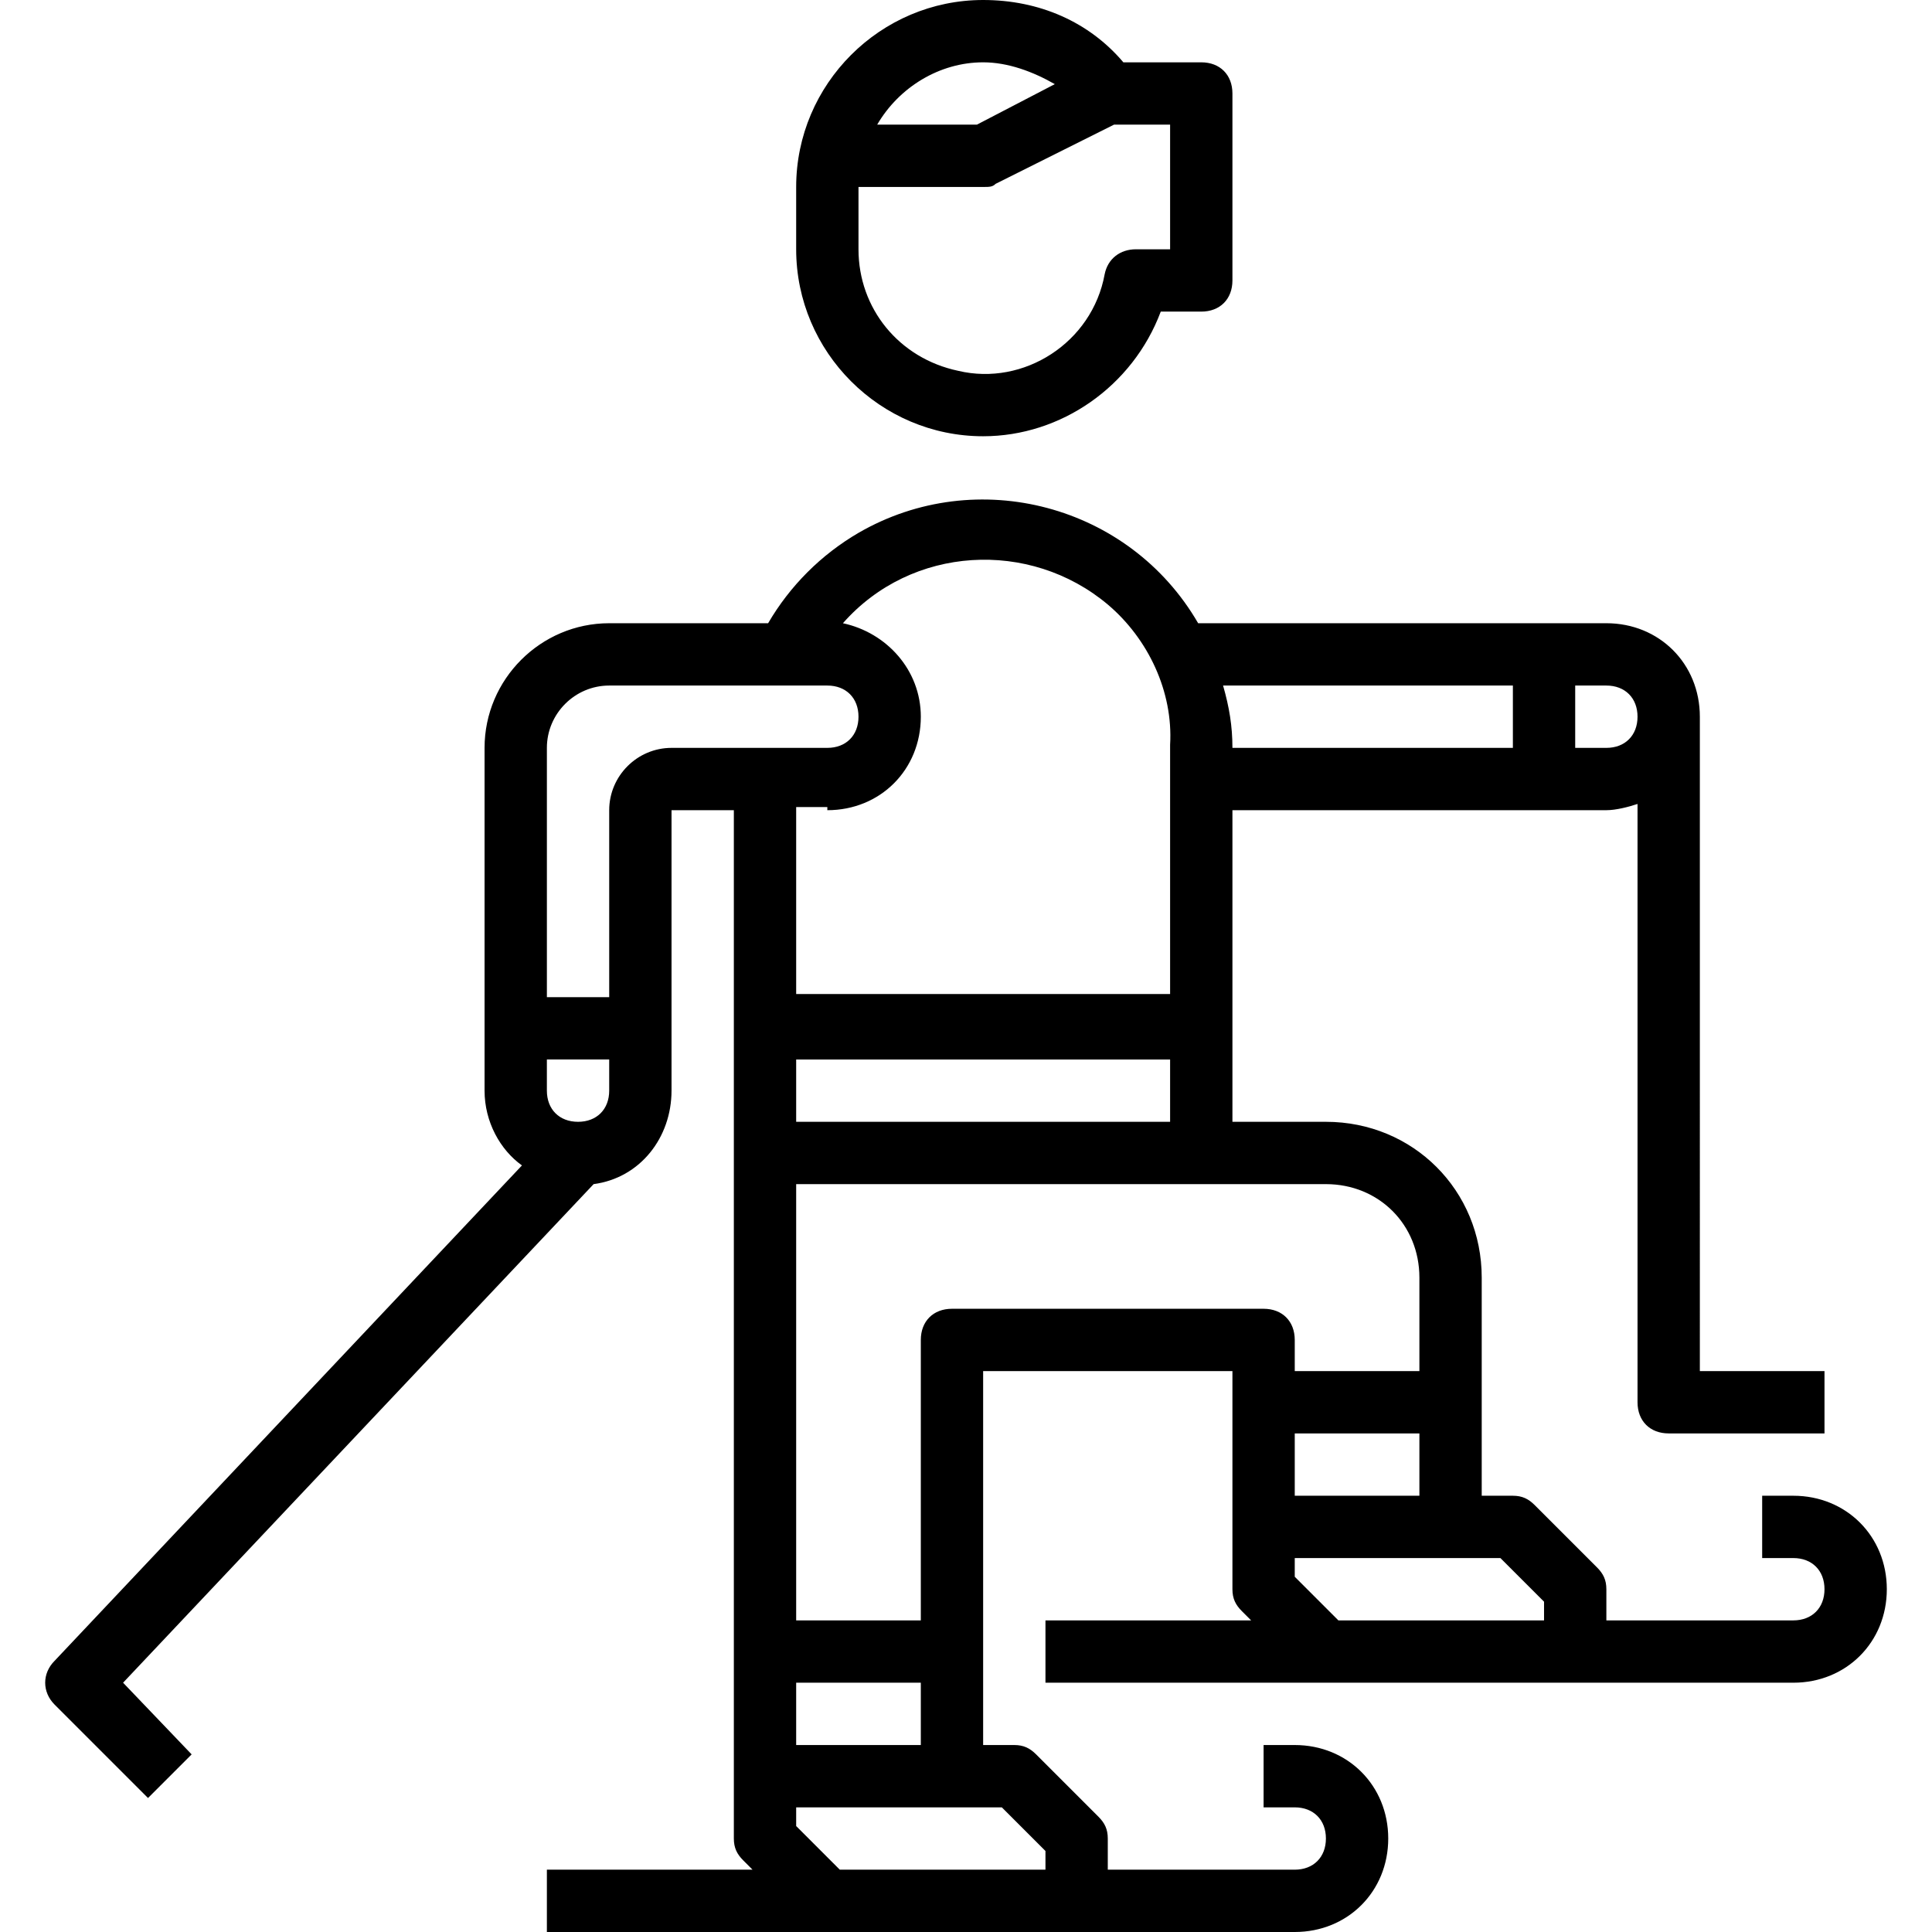 <?xml version="1.0" encoding="iso-8859-1"?>
<!-- Generator: Adobe Illustrator 19.0.0, SVG Export Plug-In . SVG Version: 6.00 Build 0)  -->
<svg version="1.1" id="Capa_1" xmlns="http://www.w3.org/2000/svg" xmlns:xlink="http://www.w3.org/1999/xlink" x="0px" y="0px"
	 viewBox="0 0 496 496" style="enable-background:new 0 0 496 496;" xml:space="preserve">
<g>
	<g>
		<path d="M460.4,384h-8v16h8c4.8,0,8,3.2,8,8s-3.2,8-8,8h-48v-8c0-2.4-0.8-4-2.4-5.6l-16-16c-1.6-1.6-3.2-2.4-5.6-2.4h-8v-56
			c0-22.4-17.6-40-40-40h-24v-80h96c2.4,0,5.6-0.8,8-1.6V360c0,4.8,3.2,8,8,8h40v-16h-32V184c0-13.6-10.4-24-24-24H307.6
			c-17.6-30.4-56.8-40.8-87.2-23.2c-9.6,5.6-17.6,13.6-23.2,23.2h-40.8c-17.6,0-32,14.4-32,32v88c0,8,4,15.2,9.6,19.2L14,426.4
			c-3.2,3.2-3.2,8,0,11.2l24,24l11.2-11.2L31.6,432l120.8-128c12-1.6,20-12,20-24v-72h16v264c0,2.4,0.8,4,2.4,5.6l2.4,2.4h-52.8v16
			h192c13.6,0,24-10.4,24-24c0-13.6-10.4-24-24-24h-8v16h8c4.8,0,8,3.2,8,8s-3.2,8-8,8h-48v-8c0-2.4-0.8-4-2.4-5.6l-16-16
			c-1.6-1.6-3.2-2.4-5.6-2.4h-8v-96h64v56c0,2.4,0.8,4,2.4,5.6l2.4,2.4h-52.8v16h192c13.6,0,24-10.4,24-24
			C484.4,394.4,474,384,460.4,384z M404.4,176h8c4.8,0,8,3.2,8,8s-3.2,8-8,8h-8V176z M388.4,176v16h-72c0-5.6-0.8-10.4-2.4-16H388.4
			z M284.4,155.2c10.4,8.8,16.8,22.4,16,36v64h-96v-48h8v0.8c13.6,0,24-10.4,24-24c0-12-8.8-21.6-20-24
			C234,140,264.4,138.4,284.4,155.2z M300.4,272v16h-96v-16H300.4z M156.4,280c0,4.8-3.2,8-8,8s-8-3.2-8-8v-8h16V280z M172.4,192
			c-8.8,0-16,7.2-16,16v48h-16v-64c0-8.8,7.2-16,16-16h56c4.8,0,8,3.2,8,8s-3.2,8-8,8H172.4z M204.4,432h32v16h-32V432z M257.2,464
			l11.2,11.2v4.8h-52.8l-11.2-11.2V464H257.2z M324.4,336h-80c-4.8,0-8,3.2-8,8v72h-32V304h136c13.6,0,24,10.4,24,24v24h-32v-8
			C332.4,339.2,329.2,336,324.4,336z M364.4,368v16h-32v-16H364.4z M396.4,416h-52.8l-11.2-11.2V400h52.8l11.2,11.2V416z"/>
	</g>
</g>
<g>
	<g>
		<path d="M308.4,16h-20c-8.8-10.4-21.6-16-36-16c-26.4,0-48,21.6-48,48v16c0,26.4,21.6,48,48,48c20,0,38.4-12.8,45.6-32h10.4
			c4.8,0,8-3.2,8-8V24C316.4,19.2,313.2,16,308.4,16z M252.4,16c6.4,0,12.8,2.4,18.4,5.6l-20,10.4h-25.6
			C230.8,22.4,241.2,16,252.4,16z M300.4,64h-8.8c-4,0-7.2,2.4-8,6.4C280.4,88,262.8,99.2,246,95.2c-15.2-3.2-25.6-16-25.6-31.2V48
			h32c1.6,0,2.4,0,3.2-0.8L286,32h14.4V64z"/>
	</g>
</g>
<g>
</g>
<g>
</g>
<g>
</g>
<g>
</g>
<g>
</g>
<g>
</g>
<g>
</g>
<g>
</g>
<g>
</g>
<g>
</g>
<g>
</g>
<g>
</g>
<g>
</g>
<g>
</g>
<g>
</g>
</svg>
